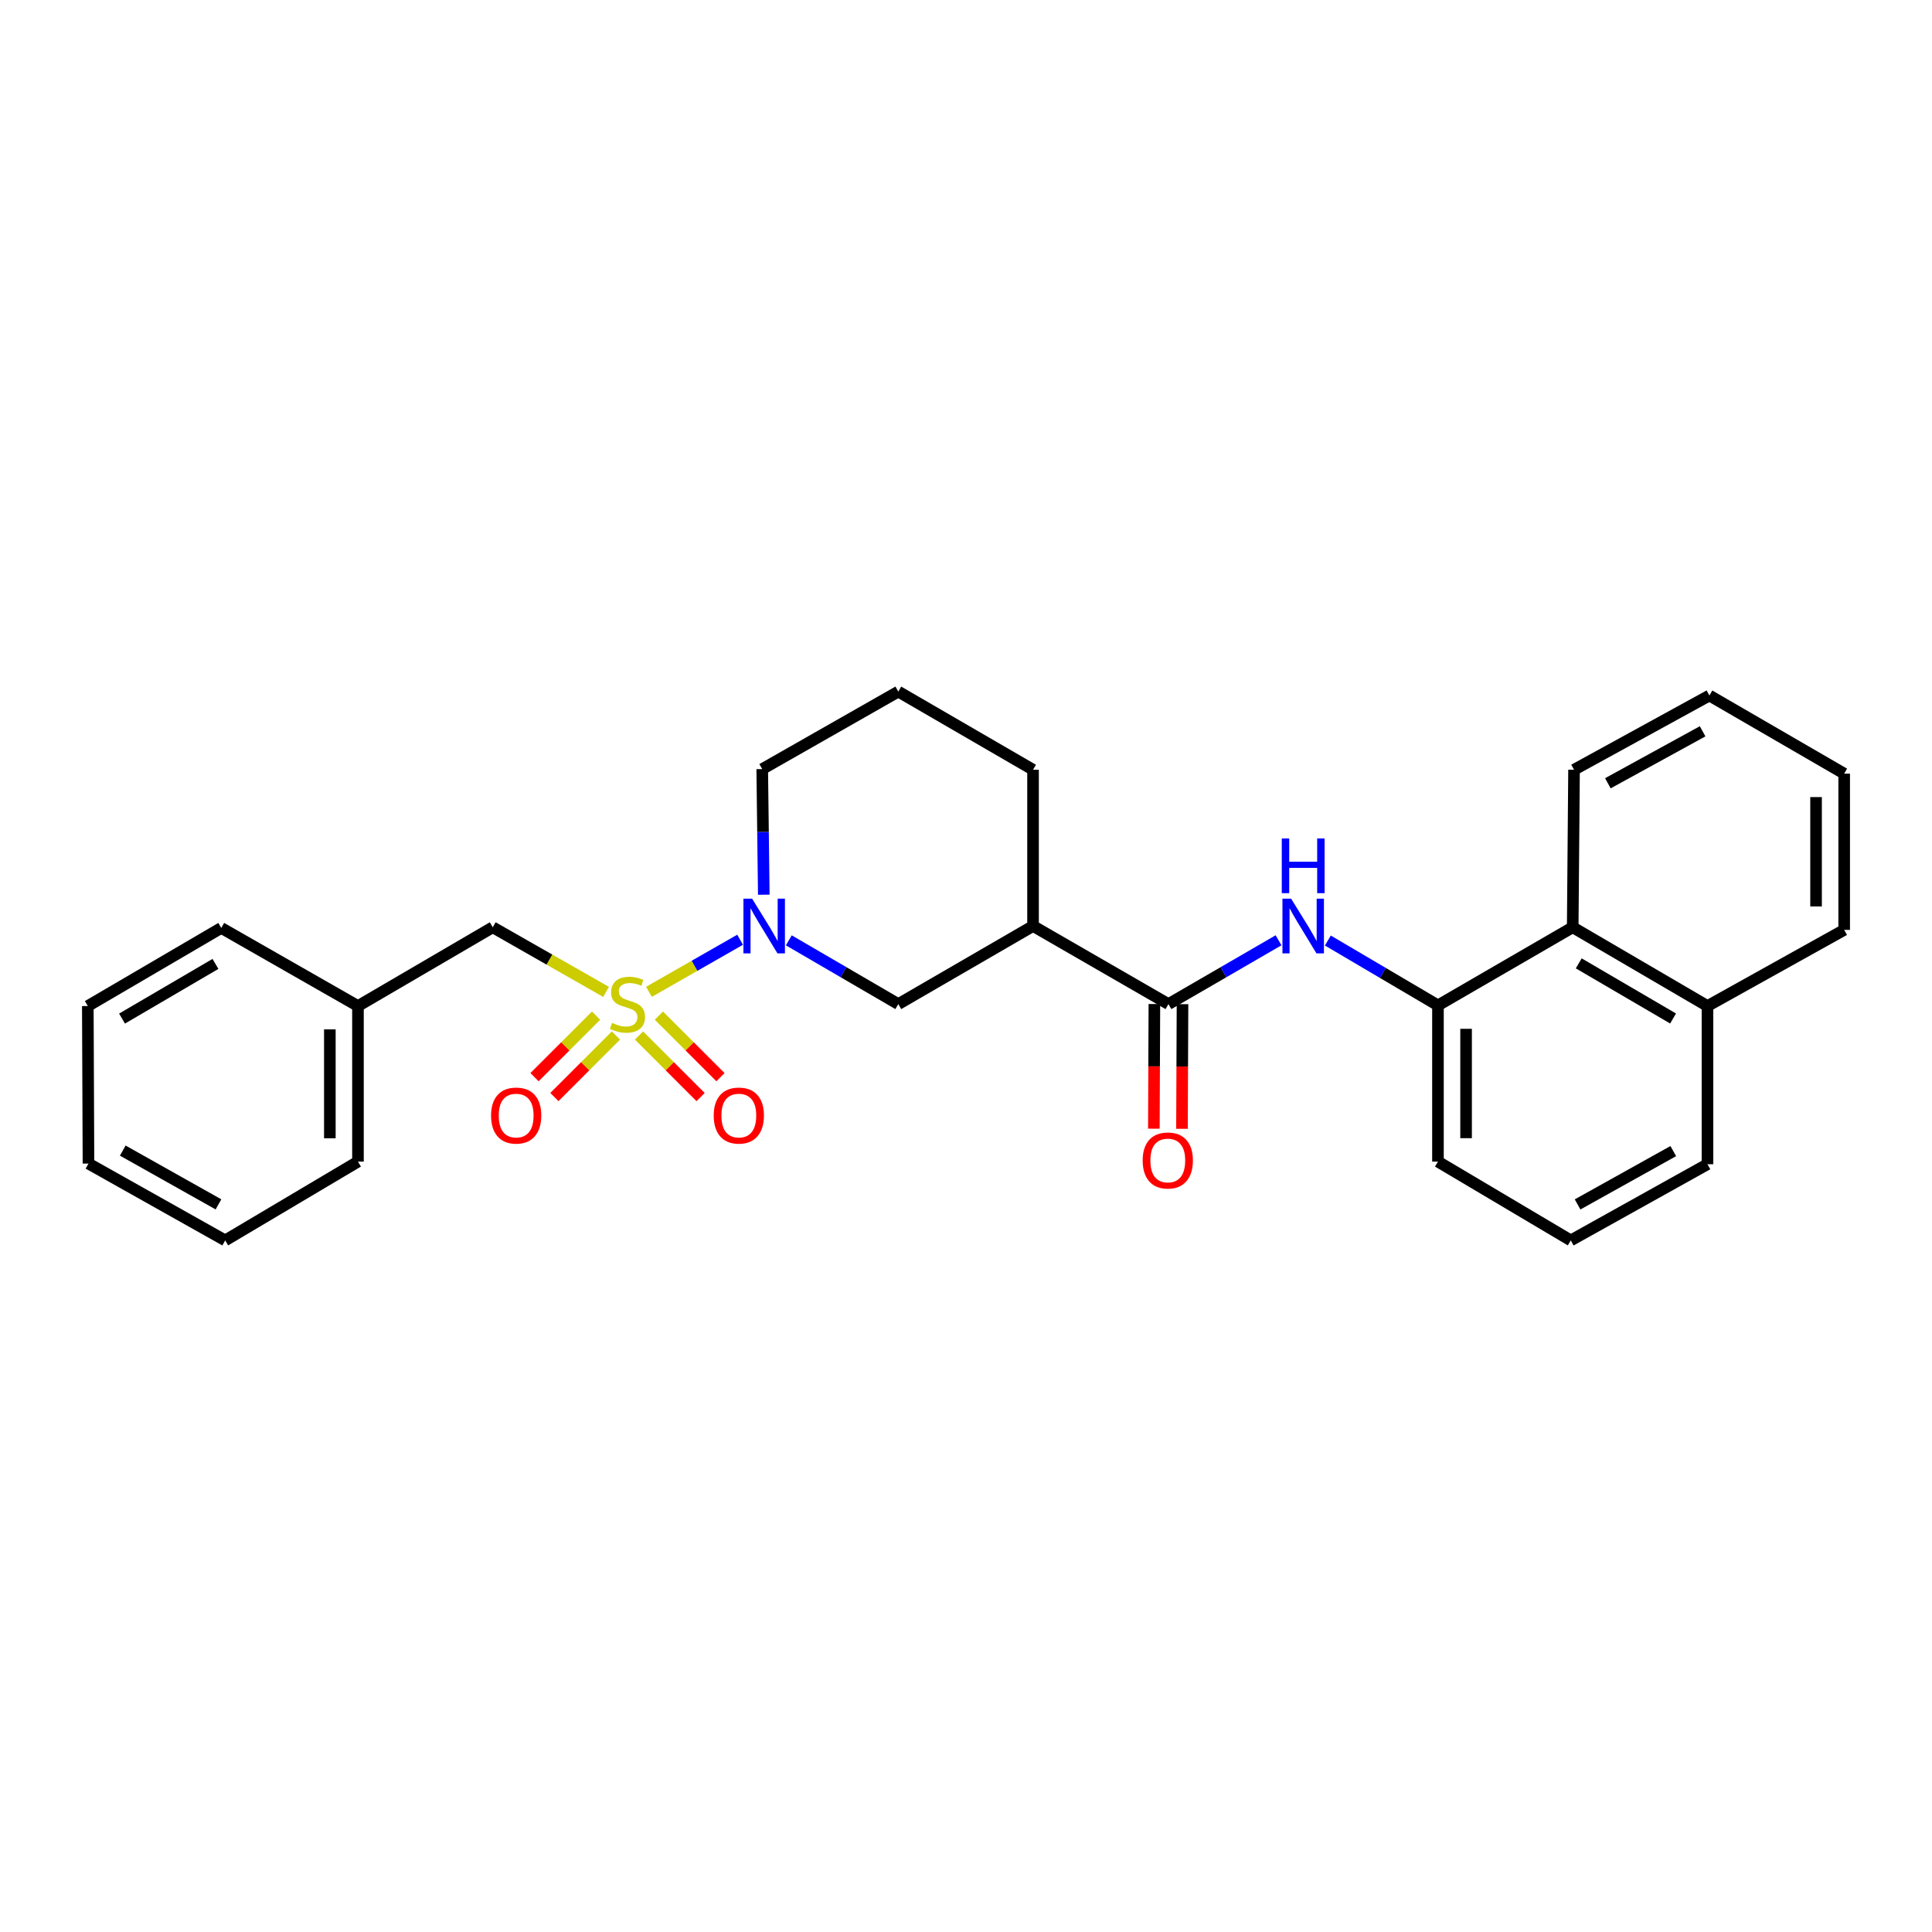 <?xml version='1.0' encoding='iso-8859-1'?>
<svg version='1.1' baseProfile='full'
              xmlns='http://www.w3.org/2000/svg'
                      xmlns:rdkit='http://www.rdkit.org/xml'
                      xmlns:xlink='http://www.w3.org/1999/xlink'
                  xml:space='preserve'
width='1000px' height='1000px' viewBox='0 0 1000 1000'>
<!-- END OF HEADER -->
<rect style='opacity:1.0;fill:#FFFFFF;stroke:none' width='1000' height='1000' x='0' y='0'> </rect>
<path class='bond-0' d='M 335.901,513.368 L 359.491,499.89' style='fill:none;fill-rule:evenodd;stroke:#CCCC00;stroke-width:6px;stroke-linecap:butt;stroke-linejoin:miter;stroke-opacity:1' />
<path class='bond-0' d='M 359.491,499.89 L 383.081,486.411' style='fill:none;fill-rule:evenodd;stroke:#0000FF;stroke-width:6px;stroke-linecap:butt;stroke-linejoin:miter;stroke-opacity:1' />
<path class='bond-6' d='M 313.697,513.399 L 284.369,496.678' style='fill:none;fill-rule:evenodd;stroke:#CCCC00;stroke-width:6px;stroke-linecap:butt;stroke-linejoin:miter;stroke-opacity:1' />
<path class='bond-6' d='M 284.369,496.678 L 255.041,479.957' style='fill:none;fill-rule:evenodd;stroke:#000000;stroke-width:6px;stroke-linecap:butt;stroke-linejoin:miter;stroke-opacity:1' />
<path class='bond-7' d='M 308.522,525.689 L 292.595,541.615' style='fill:none;fill-rule:evenodd;stroke:#CCCC00;stroke-width:6px;stroke-linecap:butt;stroke-linejoin:miter;stroke-opacity:1' />
<path class='bond-7' d='M 292.595,541.615 L 276.667,557.54' style='fill:none;fill-rule:evenodd;stroke:#FF0000;stroke-width:6px;stroke-linecap:butt;stroke-linejoin:miter;stroke-opacity:1' />
<path class='bond-7' d='M 318.812,535.981 L 302.885,551.906' style='fill:none;fill-rule:evenodd;stroke:#CCCC00;stroke-width:6px;stroke-linecap:butt;stroke-linejoin:miter;stroke-opacity:1' />
<path class='bond-7' d='M 302.885,551.906 L 286.958,567.831' style='fill:none;fill-rule:evenodd;stroke:#FF0000;stroke-width:6px;stroke-linecap:butt;stroke-linejoin:miter;stroke-opacity:1' />
<path class='bond-8' d='M 330.757,535.979 L 346.692,551.907' style='fill:none;fill-rule:evenodd;stroke:#CCCC00;stroke-width:6px;stroke-linecap:butt;stroke-linejoin:miter;stroke-opacity:1' />
<path class='bond-8' d='M 346.692,551.907 L 362.627,567.836' style='fill:none;fill-rule:evenodd;stroke:#FF0000;stroke-width:6px;stroke-linecap:butt;stroke-linejoin:miter;stroke-opacity:1' />
<path class='bond-8' d='M 341.046,525.686 L 356.981,541.614' style='fill:none;fill-rule:evenodd;stroke:#CCCC00;stroke-width:6px;stroke-linecap:butt;stroke-linejoin:miter;stroke-opacity:1' />
<path class='bond-8' d='M 356.981,541.614 L 372.916,557.543' style='fill:none;fill-rule:evenodd;stroke:#FF0000;stroke-width:6px;stroke-linecap:butt;stroke-linejoin:miter;stroke-opacity:1' />
<path class='bond-4' d='M 408.287,486.718 L 436.623,503.219' style='fill:none;fill-rule:evenodd;stroke:#0000FF;stroke-width:6px;stroke-linecap:butt;stroke-linejoin:miter;stroke-opacity:1' />
<path class='bond-4' d='M 436.623,503.219 L 464.958,519.72' style='fill:none;fill-rule:evenodd;stroke:#000000;stroke-width:6px;stroke-linecap:butt;stroke-linejoin:miter;stroke-opacity:1' />
<path class='bond-12' d='M 395.337,463.103 L 394.932,430.594' style='fill:none;fill-rule:evenodd;stroke:#0000FF;stroke-width:6px;stroke-linecap:butt;stroke-linejoin:miter;stroke-opacity:1' />
<path class='bond-12' d='M 394.932,430.594 L 394.528,398.085' style='fill:none;fill-rule:evenodd;stroke:#000000;stroke-width:6px;stroke-linecap:butt;stroke-linejoin:miter;stroke-opacity:1' />
<path class='bond-1' d='M 604.785,519.72 L 534.702,479.294' style='fill:none;fill-rule:evenodd;stroke:#000000;stroke-width:6px;stroke-linecap:butt;stroke-linejoin:miter;stroke-opacity:1' />
<path class='bond-3' d='M 604.785,519.72 L 633.279,503.204' style='fill:none;fill-rule:evenodd;stroke:#000000;stroke-width:6px;stroke-linecap:butt;stroke-linejoin:miter;stroke-opacity:1' />
<path class='bond-3' d='M 633.279,503.204 L 661.773,486.687' style='fill:none;fill-rule:evenodd;stroke:#0000FF;stroke-width:6px;stroke-linecap:butt;stroke-linejoin:miter;stroke-opacity:1' />
<path class='bond-10' d='M 597.508,519.689 L 597.373,551.949' style='fill:none;fill-rule:evenodd;stroke:#000000;stroke-width:6px;stroke-linecap:butt;stroke-linejoin:miter;stroke-opacity:1' />
<path class='bond-10' d='M 597.373,551.949 L 597.237,584.209' style='fill:none;fill-rule:evenodd;stroke:#FF0000;stroke-width:6px;stroke-linecap:butt;stroke-linejoin:miter;stroke-opacity:1' />
<path class='bond-10' d='M 612.062,519.751 L 611.926,552.01' style='fill:none;fill-rule:evenodd;stroke:#000000;stroke-width:6px;stroke-linecap:butt;stroke-linejoin:miter;stroke-opacity:1' />
<path class='bond-10' d='M 611.926,552.01 L 611.791,584.27' style='fill:none;fill-rule:evenodd;stroke:#FF0000;stroke-width:6px;stroke-linecap:butt;stroke-linejoin:miter;stroke-opacity:1' />
<path class='bond-2' d='M 534.702,479.294 L 464.958,519.72' style='fill:none;fill-rule:evenodd;stroke:#000000;stroke-width:6px;stroke-linecap:butt;stroke-linejoin:miter;stroke-opacity:1' />
<path class='bond-28' d='M 534.702,479.294 L 534.702,398.425' style='fill:none;fill-rule:evenodd;stroke:#000000;stroke-width:6px;stroke-linecap:butt;stroke-linejoin:miter;stroke-opacity:1' />
<path class='bond-5' d='M 687.293,486.812 L 715.79,503.597' style='fill:none;fill-rule:evenodd;stroke:#0000FF;stroke-width:6px;stroke-linecap:butt;stroke-linejoin:miter;stroke-opacity:1' />
<path class='bond-5' d='M 715.79,503.597 L 744.288,520.383' style='fill:none;fill-rule:evenodd;stroke:#000000;stroke-width:6px;stroke-linecap:butt;stroke-linejoin:miter;stroke-opacity:1' />
<path class='bond-9' d='M 744.288,520.383 L 814.032,479.957' style='fill:none;fill-rule:evenodd;stroke:#000000;stroke-width:6px;stroke-linecap:butt;stroke-linejoin:miter;stroke-opacity:1' />
<path class='bond-15' d='M 744.288,520.383 L 744.288,601.252' style='fill:none;fill-rule:evenodd;stroke:#000000;stroke-width:6px;stroke-linecap:butt;stroke-linejoin:miter;stroke-opacity:1' />
<path class='bond-15' d='M 758.842,532.513 L 758.842,589.121' style='fill:none;fill-rule:evenodd;stroke:#000000;stroke-width:6px;stroke-linecap:butt;stroke-linejoin:miter;stroke-opacity:1' />
<path class='bond-13' d='M 255.041,479.957 L 185.281,520.723' style='fill:none;fill-rule:evenodd;stroke:#000000;stroke-width:6px;stroke-linecap:butt;stroke-linejoin:miter;stroke-opacity:1' />
<path class='bond-11' d='M 814.032,479.957 L 883.783,520.723' style='fill:none;fill-rule:evenodd;stroke:#000000;stroke-width:6px;stroke-linecap:butt;stroke-linejoin:miter;stroke-opacity:1' />
<path class='bond-11' d='M 817.151,498.636 L 865.977,527.173' style='fill:none;fill-rule:evenodd;stroke:#000000;stroke-width:6px;stroke-linecap:butt;stroke-linejoin:miter;stroke-opacity:1' />
<path class='bond-18' d='M 814.032,479.957 L 814.719,398.425' style='fill:none;fill-rule:evenodd;stroke:#000000;stroke-width:6px;stroke-linecap:butt;stroke-linejoin:miter;stroke-opacity:1' />
<path class='bond-20' d='M 883.783,520.723 L 954.545,481.307' style='fill:none;fill-rule:evenodd;stroke:#000000;stroke-width:6px;stroke-linecap:butt;stroke-linejoin:miter;stroke-opacity:1' />
<path class='bond-30' d='M 883.783,520.723 L 883.783,602.602' style='fill:none;fill-rule:evenodd;stroke:#000000;stroke-width:6px;stroke-linecap:butt;stroke-linejoin:miter;stroke-opacity:1' />
<path class='bond-16' d='M 394.528,398.085 L 464.958,357.966' style='fill:none;fill-rule:evenodd;stroke:#000000;stroke-width:6px;stroke-linecap:butt;stroke-linejoin:miter;stroke-opacity:1' />
<path class='bond-21' d='M 185.281,520.723 L 185.281,601.252' style='fill:none;fill-rule:evenodd;stroke:#000000;stroke-width:6px;stroke-linecap:butt;stroke-linejoin:miter;stroke-opacity:1' />
<path class='bond-21' d='M 170.728,532.802 L 170.728,589.172' style='fill:none;fill-rule:evenodd;stroke:#000000;stroke-width:6px;stroke-linecap:butt;stroke-linejoin:miter;stroke-opacity:1' />
<path class='bond-22' d='M 185.281,520.723 L 114.527,480.296' style='fill:none;fill-rule:evenodd;stroke:#000000;stroke-width:6px;stroke-linecap:butt;stroke-linejoin:miter;stroke-opacity:1' />
<path class='bond-14' d='M 534.702,398.425 L 464.958,357.966' style='fill:none;fill-rule:evenodd;stroke:#000000;stroke-width:6px;stroke-linecap:butt;stroke-linejoin:miter;stroke-opacity:1' />
<path class='bond-17' d='M 744.288,601.252 L 813.029,642.034' style='fill:none;fill-rule:evenodd;stroke:#000000;stroke-width:6px;stroke-linecap:butt;stroke-linejoin:miter;stroke-opacity:1' />
<path class='bond-19' d='M 813.029,642.034 L 883.783,602.602' style='fill:none;fill-rule:evenodd;stroke:#000000;stroke-width:6px;stroke-linecap:butt;stroke-linejoin:miter;stroke-opacity:1' />
<path class='bond-19' d='M 816.557,623.406 L 866.085,595.804' style='fill:none;fill-rule:evenodd;stroke:#000000;stroke-width:6px;stroke-linecap:butt;stroke-linejoin:miter;stroke-opacity:1' />
<path class='bond-23' d='M 814.719,398.425 L 884.786,359.996' style='fill:none;fill-rule:evenodd;stroke:#000000;stroke-width:6px;stroke-linecap:butt;stroke-linejoin:miter;stroke-opacity:1' />
<path class='bond-23' d='M 832.227,405.421 L 881.274,378.52' style='fill:none;fill-rule:evenodd;stroke:#000000;stroke-width:6px;stroke-linecap:butt;stroke-linejoin:miter;stroke-opacity:1' />
<path class='bond-31' d='M 954.545,481.307 L 954.545,400.438' style='fill:none;fill-rule:evenodd;stroke:#000000;stroke-width:6px;stroke-linecap:butt;stroke-linejoin:miter;stroke-opacity:1' />
<path class='bond-31' d='M 939.992,469.177 L 939.992,412.568' style='fill:none;fill-rule:evenodd;stroke:#000000;stroke-width:6px;stroke-linecap:butt;stroke-linejoin:miter;stroke-opacity:1' />
<path class='bond-26' d='M 185.281,601.252 L 116.564,642.034' style='fill:none;fill-rule:evenodd;stroke:#000000;stroke-width:6px;stroke-linecap:butt;stroke-linejoin:miter;stroke-opacity:1' />
<path class='bond-25' d='M 114.527,480.296 L 45.455,520.723' style='fill:none;fill-rule:evenodd;stroke:#000000;stroke-width:6px;stroke-linecap:butt;stroke-linejoin:miter;stroke-opacity:1' />
<path class='bond-25' d='M 111.517,498.921 L 63.167,527.219' style='fill:none;fill-rule:evenodd;stroke:#000000;stroke-width:6px;stroke-linecap:butt;stroke-linejoin:miter;stroke-opacity:1' />
<path class='bond-24' d='M 884.786,359.996 L 954.545,400.438' style='fill:none;fill-rule:evenodd;stroke:#000000;stroke-width:6px;stroke-linecap:butt;stroke-linejoin:miter;stroke-opacity:1' />
<path class='bond-27' d='M 45.455,520.723 L 45.794,602.262' style='fill:none;fill-rule:evenodd;stroke:#000000;stroke-width:6px;stroke-linecap:butt;stroke-linejoin:miter;stroke-opacity:1' />
<path class='bond-29' d='M 116.564,642.034 L 45.794,602.262' style='fill:none;fill-rule:evenodd;stroke:#000000;stroke-width:6px;stroke-linecap:butt;stroke-linejoin:miter;stroke-opacity:1' />
<path class='bond-29' d='M 113.079,623.381 L 63.54,595.541' style='fill:none;fill-rule:evenodd;stroke:#000000;stroke-width:6px;stroke-linecap:butt;stroke-linejoin:miter;stroke-opacity:1' />
<path  class='atom-0' d='M 316.784 529.44
Q 317.104 529.56, 318.424 530.12
Q 319.744 530.68, 321.184 531.04
Q 322.664 531.36, 324.104 531.36
Q 326.784 531.36, 328.344 530.08
Q 329.904 528.76, 329.904 526.48
Q 329.904 524.92, 329.104 523.96
Q 328.344 523, 327.144 522.48
Q 325.944 521.96, 323.944 521.36
Q 321.424 520.6, 319.904 519.88
Q 318.424 519.16, 317.344 517.64
Q 316.304 516.12, 316.304 513.56
Q 316.304 510, 318.704 507.8
Q 321.144 505.6, 325.944 505.6
Q 329.224 505.6, 332.944 507.16
L 332.024 510.24
Q 328.624 508.84, 326.064 508.84
Q 323.304 508.84, 321.784 510
Q 320.264 511.12, 320.304 513.08
Q 320.304 514.6, 321.064 515.52
Q 321.864 516.44, 322.984 516.96
Q 324.144 517.48, 326.064 518.08
Q 328.624 518.88, 330.144 519.68
Q 331.664 520.48, 332.744 522.12
Q 333.864 523.72, 333.864 526.48
Q 333.864 530.4, 331.224 532.52
Q 328.624 534.6, 324.264 534.6
Q 321.744 534.6, 319.824 534.04
Q 317.944 533.52, 315.704 532.6
L 316.784 529.44
' fill='#CCCC00'/>
<path  class='atom-1' d='M 389.278 465.134
L 398.558 480.134
Q 399.478 481.614, 400.958 484.294
Q 402.438 486.974, 402.518 487.134
L 402.518 465.134
L 406.278 465.134
L 406.278 493.454
L 402.398 493.454
L 392.438 477.054
Q 391.278 475.134, 390.038 472.934
Q 388.838 470.734, 388.478 470.054
L 388.478 493.454
L 384.798 493.454
L 384.798 465.134
L 389.278 465.134
' fill='#0000FF'/>
<path  class='atom-4' d='M 668.269 465.134
L 677.549 480.134
Q 678.469 481.614, 679.949 484.294
Q 681.429 486.974, 681.509 487.134
L 681.509 465.134
L 685.269 465.134
L 685.269 493.454
L 681.389 493.454
L 671.429 477.054
Q 670.269 475.134, 669.029 472.934
Q 667.829 470.734, 667.469 470.054
L 667.469 493.454
L 663.789 493.454
L 663.789 465.134
L 668.269 465.134
' fill='#0000FF'/>
<path  class='atom-4' d='M 663.449 433.982
L 667.289 433.982
L 667.289 446.022
L 681.769 446.022
L 681.769 433.982
L 685.609 433.982
L 685.609 462.302
L 681.769 462.302
L 681.769 449.222
L 667.289 449.222
L 667.289 462.302
L 663.449 462.302
L 663.449 433.982
' fill='#0000FF'/>
<path  class='atom-8' d='M 254.169 577.407
Q 254.169 570.607, 257.529 566.807
Q 260.889 563.007, 267.169 563.007
Q 273.449 563.007, 276.809 566.807
Q 280.169 570.607, 280.169 577.407
Q 280.169 584.287, 276.769 588.207
Q 273.369 592.087, 267.169 592.087
Q 260.929 592.087, 257.529 588.207
Q 254.169 584.327, 254.169 577.407
M 267.169 588.887
Q 271.489 588.887, 273.809 586.007
Q 276.169 583.087, 276.169 577.407
Q 276.169 571.847, 273.809 569.047
Q 271.489 566.207, 267.169 566.207
Q 262.849 566.207, 260.489 569.007
Q 258.169 571.807, 258.169 577.407
Q 258.169 583.127, 260.489 586.007
Q 262.849 588.887, 267.169 588.887
' fill='#FF0000'/>
<path  class='atom-9' d='M 369.416 577.407
Q 369.416 570.607, 372.776 566.807
Q 376.136 563.007, 382.416 563.007
Q 388.696 563.007, 392.056 566.807
Q 395.416 570.607, 395.416 577.407
Q 395.416 584.287, 392.016 588.207
Q 388.616 592.087, 382.416 592.087
Q 376.176 592.087, 372.776 588.207
Q 369.416 584.327, 369.416 577.407
M 382.416 588.887
Q 386.736 588.887, 389.056 586.007
Q 391.416 583.087, 391.416 577.407
Q 391.416 571.847, 389.056 569.047
Q 386.736 566.207, 382.416 566.207
Q 378.096 566.207, 375.736 569.007
Q 373.416 571.807, 373.416 577.407
Q 373.416 583.127, 375.736 586.007
Q 378.096 588.887, 382.416 588.887
' fill='#FF0000'/>
<path  class='atom-11' d='M 591.445 600.661
Q 591.445 593.861, 594.805 590.061
Q 598.165 586.261, 604.445 586.261
Q 610.725 586.261, 614.085 590.061
Q 617.445 593.861, 617.445 600.661
Q 617.445 607.541, 614.045 611.461
Q 610.645 615.341, 604.445 615.341
Q 598.205 615.341, 594.805 611.461
Q 591.445 607.581, 591.445 600.661
M 604.445 612.141
Q 608.765 612.141, 611.085 609.261
Q 613.445 606.341, 613.445 600.661
Q 613.445 595.101, 611.085 592.301
Q 608.765 589.461, 604.445 589.461
Q 600.125 589.461, 597.765 592.261
Q 595.445 595.061, 595.445 600.661
Q 595.445 606.381, 597.765 609.261
Q 600.125 612.141, 604.445 612.141
' fill='#FF0000'/>
</svg>

